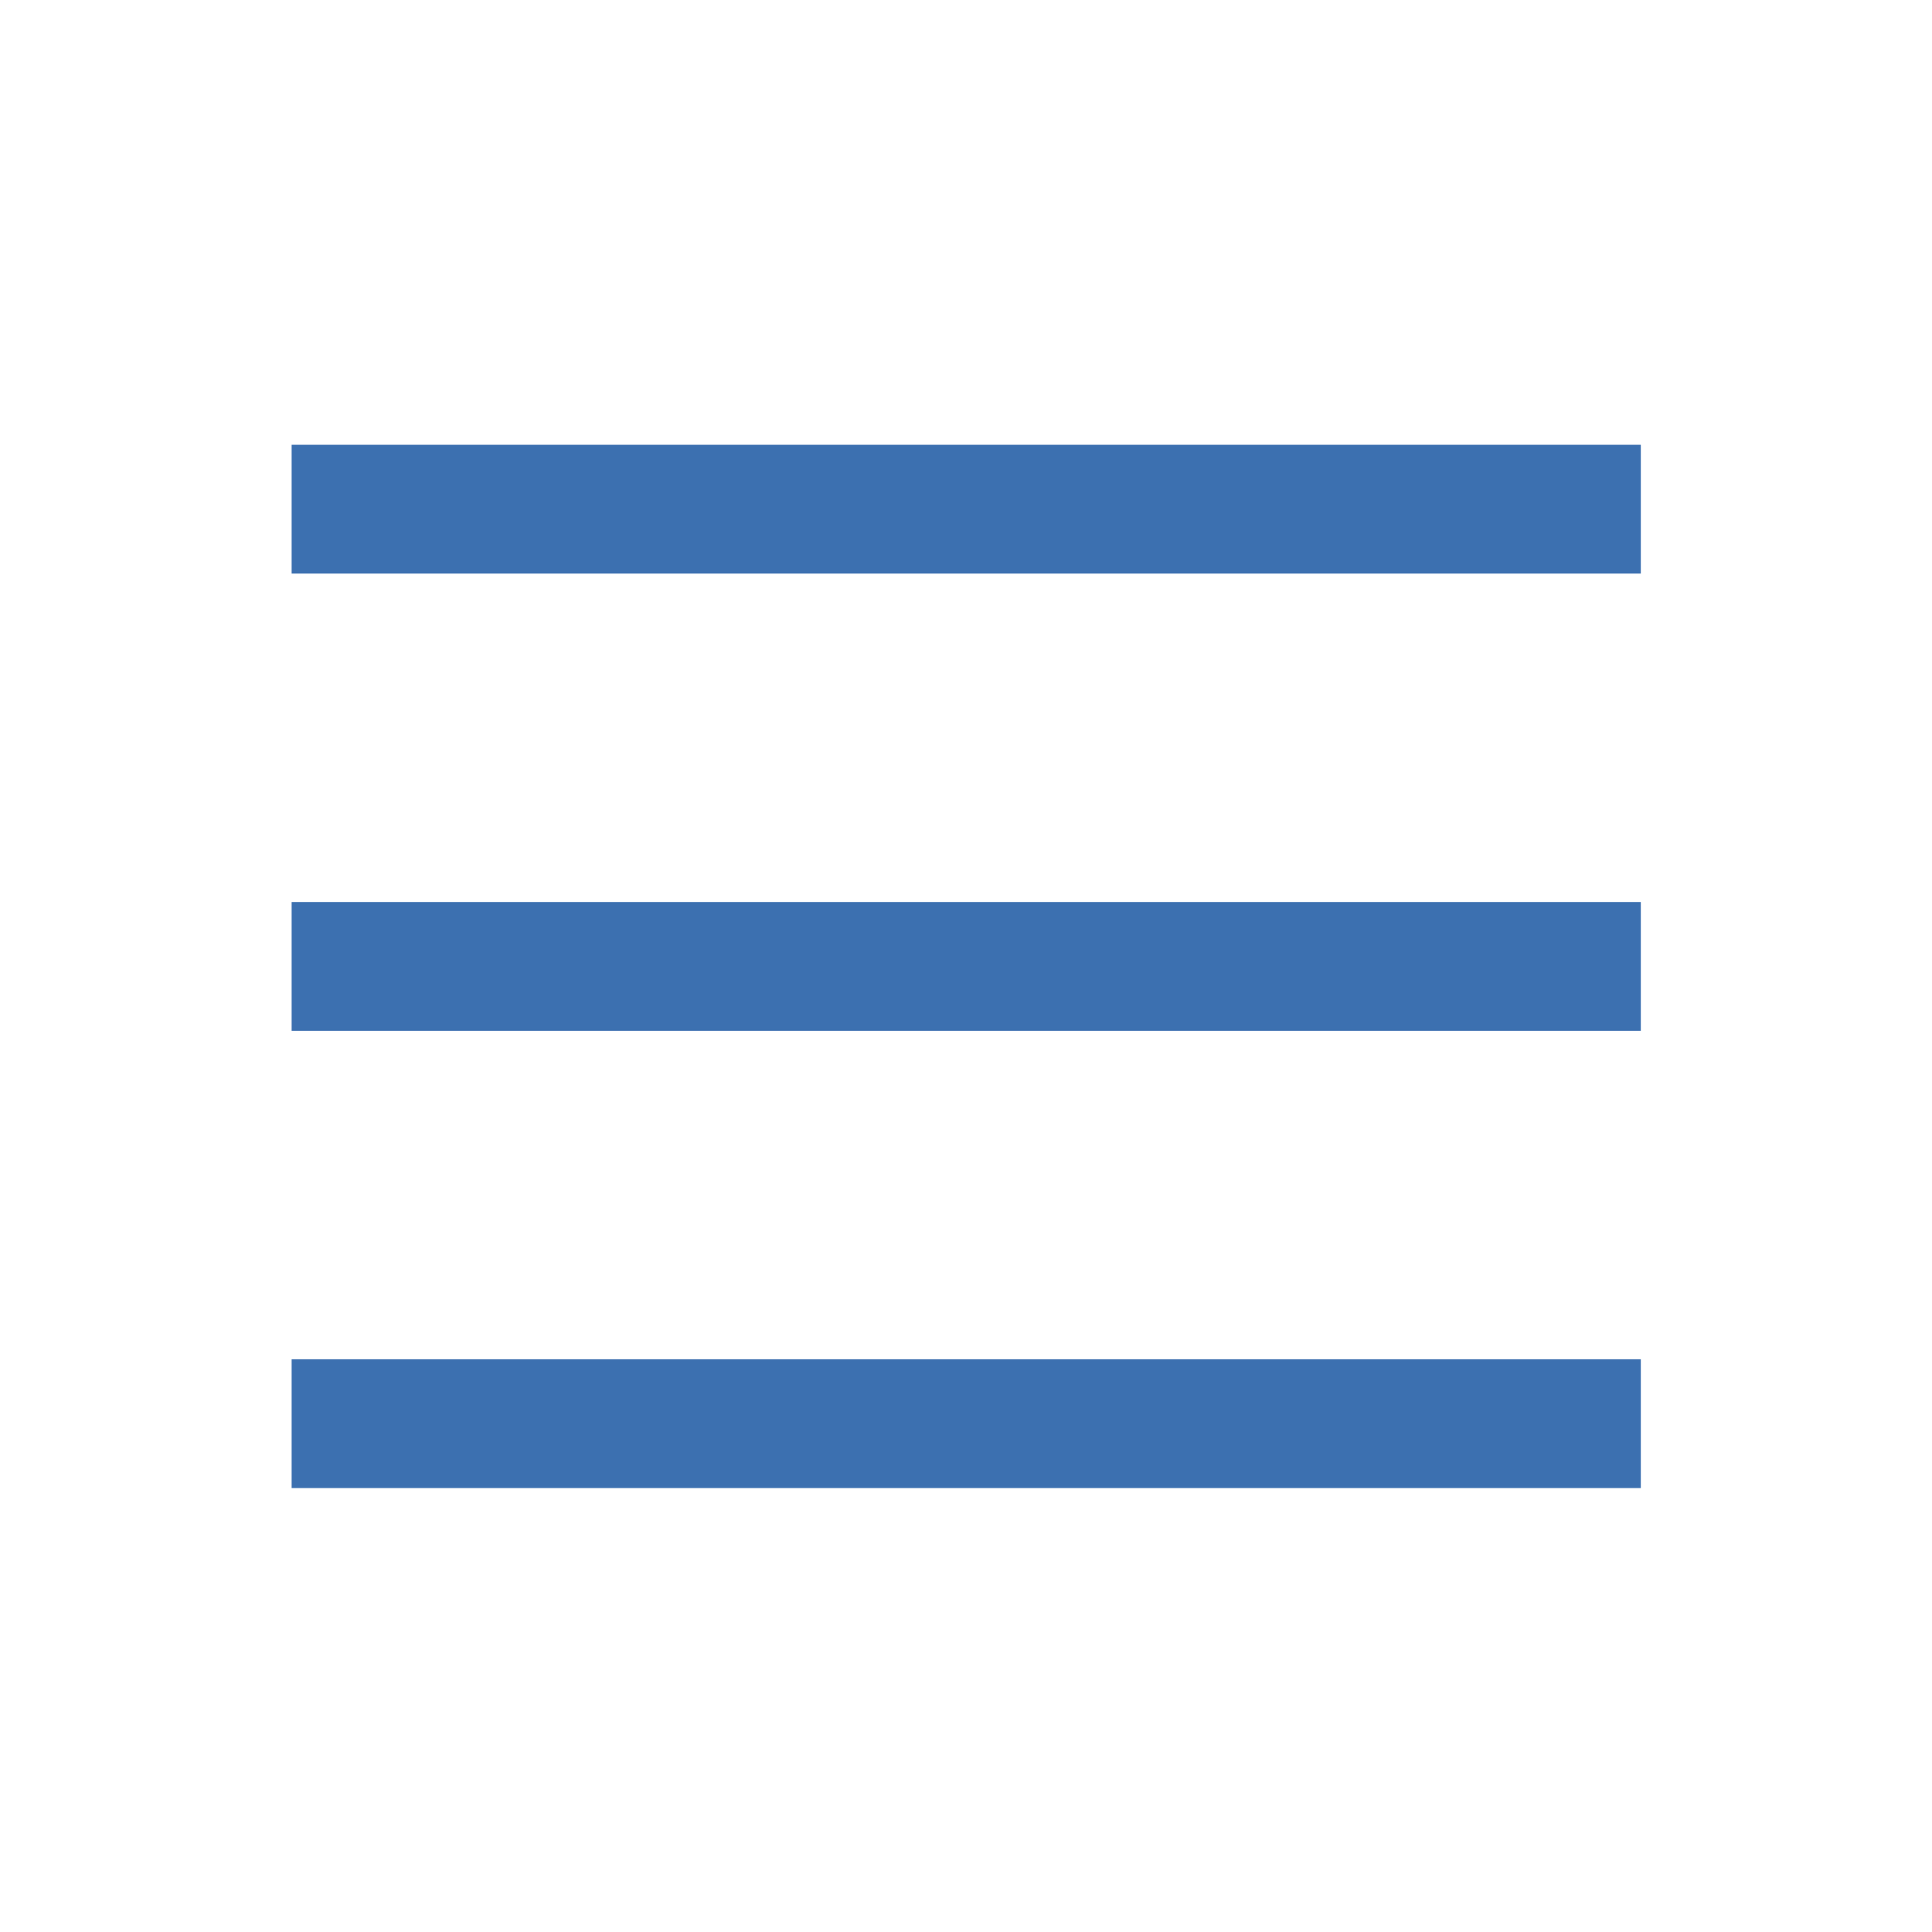 <?xml version="1.0" encoding="utf-8"?>
<!-- Generator: Adobe Illustrator 26.0.3, SVG Export Plug-In . SVG Version: 6.00 Build 0)  -->
<svg version="1.1" id="レイヤー_1" xmlns="http://www.w3.org/2000/svg" xmlns:xlink="http://www.w3.org/1999/xlink" x="0px"
	 y="0px" viewBox="0 0 60 60" style="enable-background:new 0 0 60 60;" xml:space="preserve">
<style type="text/css">
	.st0{fill:none;}
	.st1{fill:none;stroke:#3C70B0;stroke-width:4;}
</style>
<g transform="translate(-11730 177)">
	<rect x="11730" y="-177" class="st0" width="60" height="60"/>
	<g transform="translate(10183.557 -189.687)">
		<line class="st1" x1="1555.5" y1="28.5" x2="1597.4" y2="28.5"/>
		<line class="st1" x1="1555.5" y1="42.7" x2="1597.4" y2="42.7"/>
		<line class="st1" x1="1555.5" y1="56.9" x2="1597.4" y2="56.9"/>
	</g>
</g>
</svg>
